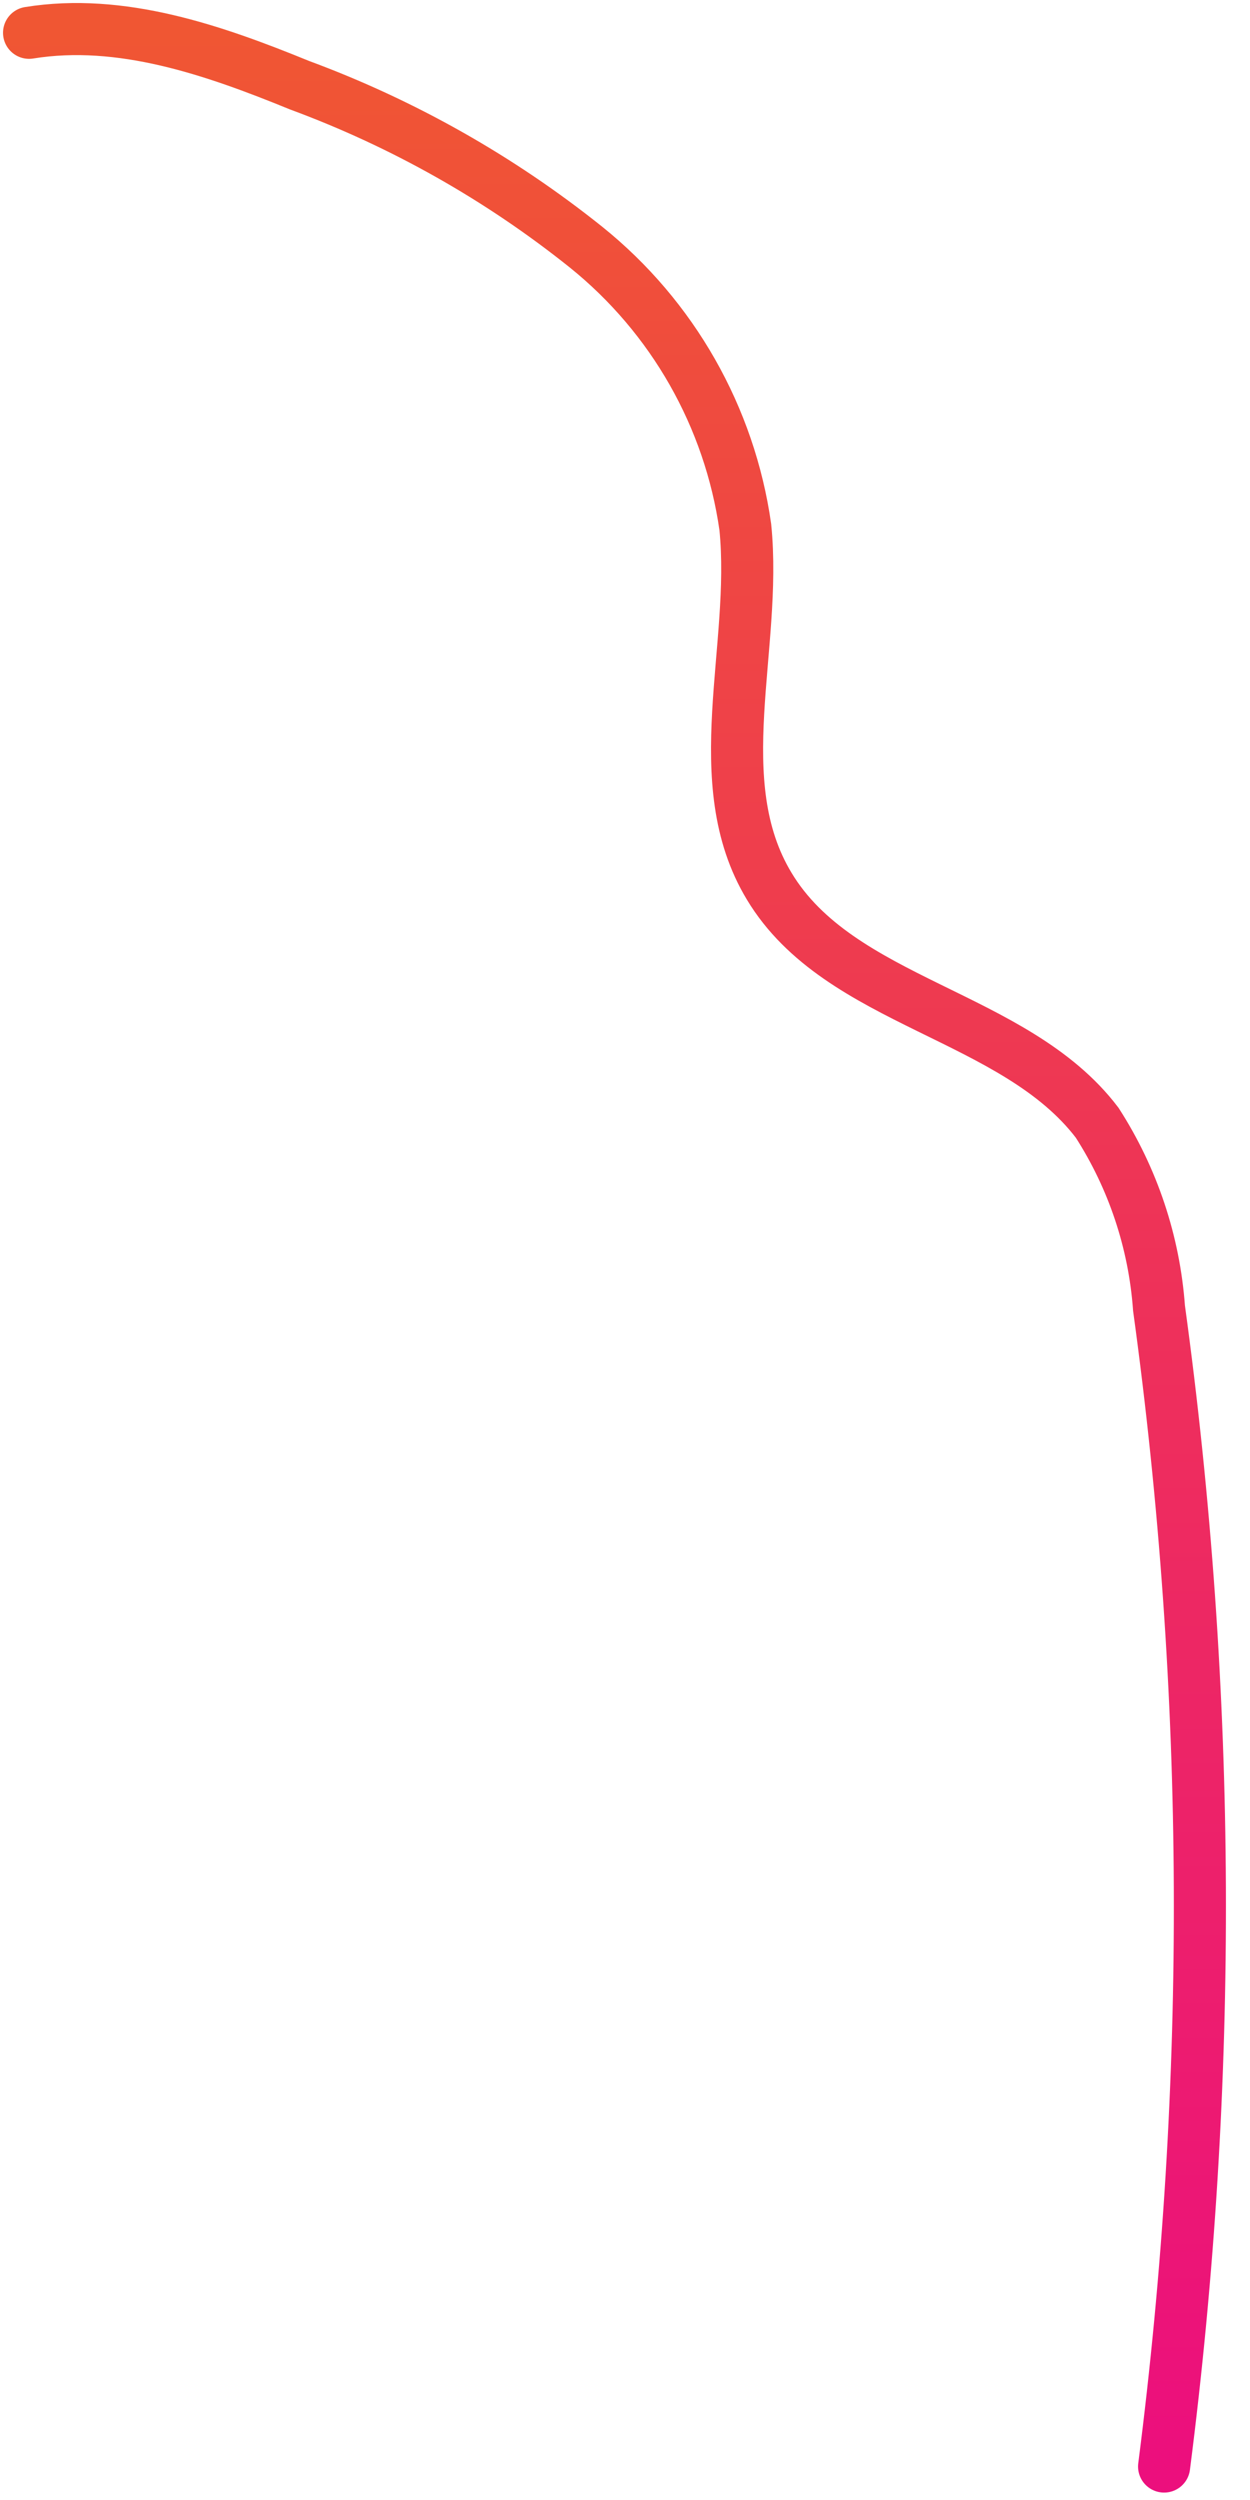 <?xml version="1.0" encoding="utf-8"?>
<svg xmlns="http://www.w3.org/2000/svg" fill="none" height="100%" overflow="visible" preserveAspectRatio="none" style="display: block;" viewBox="0 0 43 86" width="100%">
<path d="M1 1.128C4.164 0.617 7.341 1.72 10.304 2.931C13.866 4.248 17.194 6.128 20.159 8.501C23.142 10.901 25.1 14.345 25.639 18.133C26.056 22.291 24.293 26.892 26.46 30.484C28.884 34.52 34.902 34.883 37.743 38.623C38.974 40.538 39.706 42.73 39.87 45C41.685 58.217 41.743 71.616 40.045 84.849" id="Vector" stroke="url(#paint0_linear_0_2472)" stroke-linecap="round" stroke-width="1.792"/>
<defs>
<linearGradient gradientUnits="userSpaceOnUse" id="paint0_linear_0_2472" x1="21.138" x2="21.138" y1="1" y2="84.849">
<stop stop-color="#F05633"/>
<stop offset="1" stop-color="#EC0F7D"/>
</linearGradient>
</defs>
</svg>